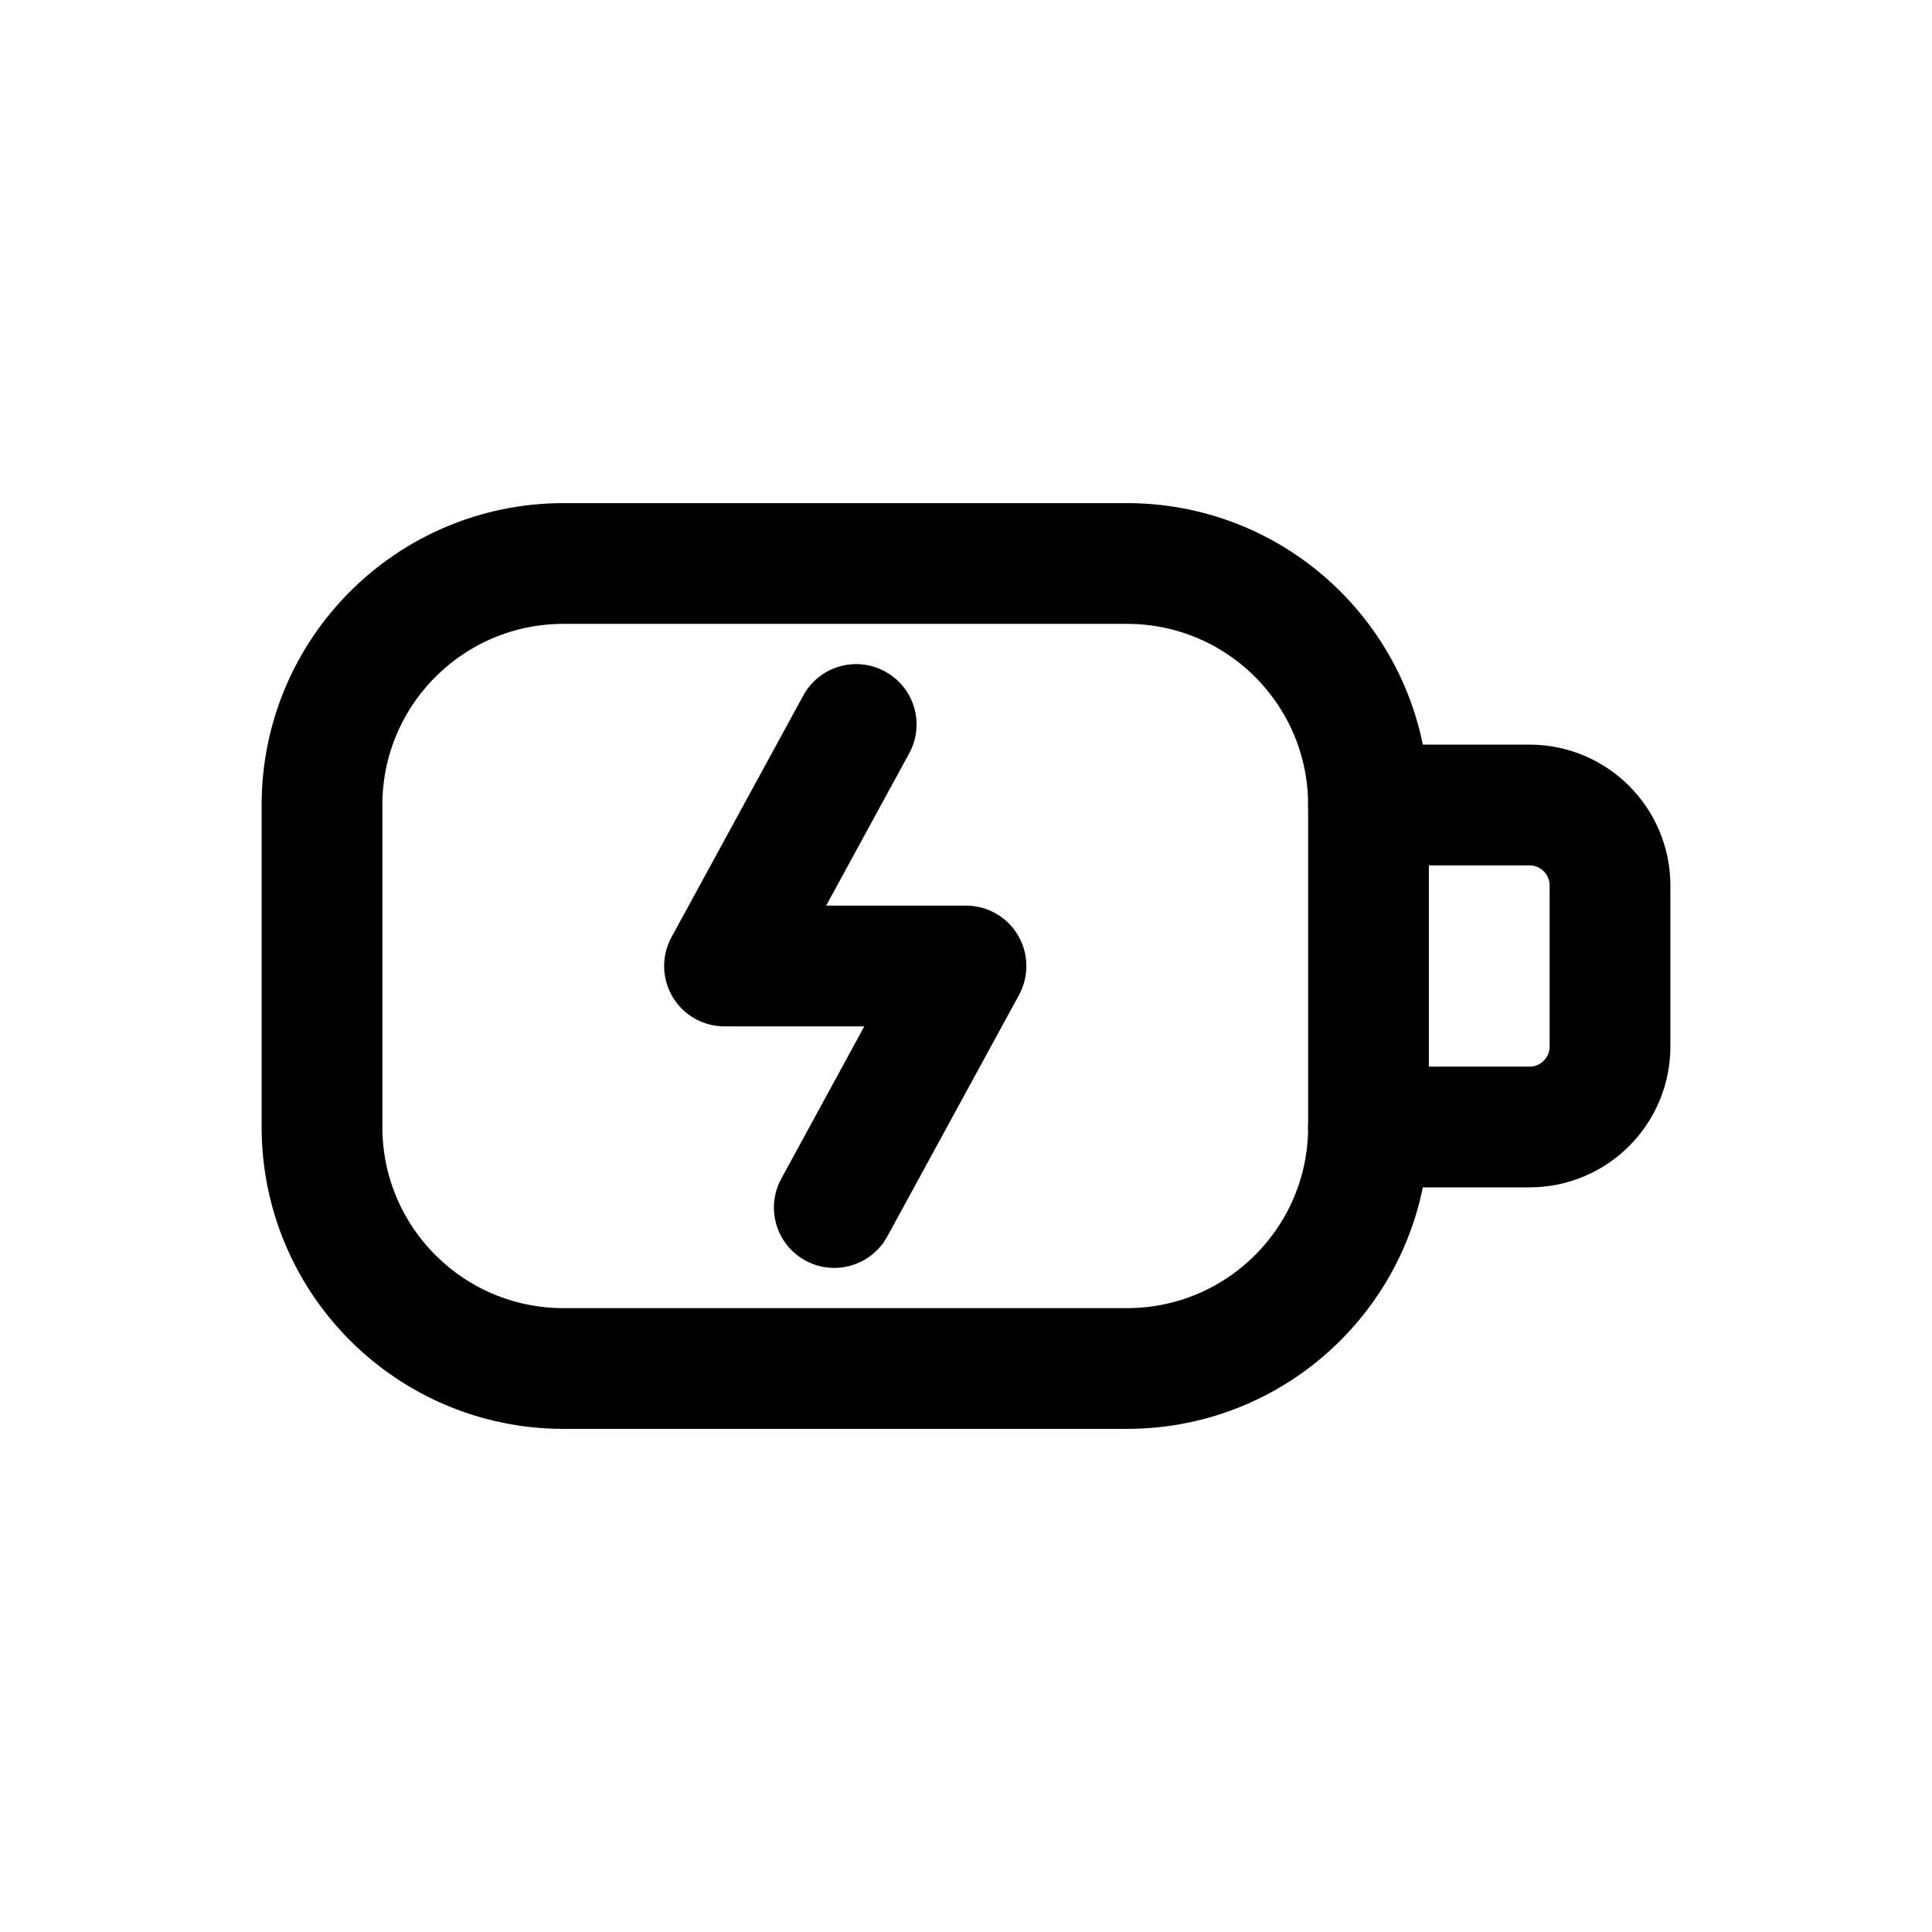 <svg width="24" height="24" viewBox="0 0 24 24" fill="none" xmlns="http://www.w3.org/2000/svg">
<path fill-rule="evenodd" clip-rule="evenodd" d="M20 11V13C20 13.552 19.552 14 19 14H17C17 15.657 15.657 17 14 17H7C5.343 17 4 15.657 4 14V10C4 8.343 5.343 7 7 7H14C15.657 7 17 8.343 17 10H19C19.552 10 20 10.448 20 11Z" stroke="black" stroke-width="1.5" stroke-linecap="round" stroke-linejoin="round"/>
<path d="M17.75 10C17.75 9.586 17.414 9.25 17 9.25C16.586 9.25 16.25 9.586 16.25 10H17.75ZM16.25 14C16.25 14.414 16.586 14.75 17 14.75C17.414 14.75 17.75 14.414 17.75 14H16.25ZM11.294 9.359C11.493 8.995 11.359 8.54 10.995 8.342C10.631 8.143 10.176 8.277 9.978 8.641L11.294 9.359ZM9 12L8.342 11.641C8.215 11.873 8.22 12.155 8.355 12.383C8.49 12.611 8.735 12.75 9 12.75V12ZM12 12L12.659 12.359C12.785 12.127 12.78 11.845 12.645 11.617C12.51 11.389 12.265 11.25 12 11.25V12ZM9.706 14.641C9.507 15.005 9.641 15.46 10.005 15.659C10.369 15.857 10.824 15.723 11.023 15.359L9.706 14.641ZM17 10H16.25V14H17H17.75V10H17ZM10.636 9L9.978 8.641L8.342 11.641L9 12L9.658 12.359L11.294 9.359L10.636 9ZM9 12V12.75H12V12V11.25H9V12ZM12 12L11.341 11.641L9.706 14.641L10.364 15L11.023 15.359L12.659 12.359L12 12Z" fill="black"/>
</svg>
